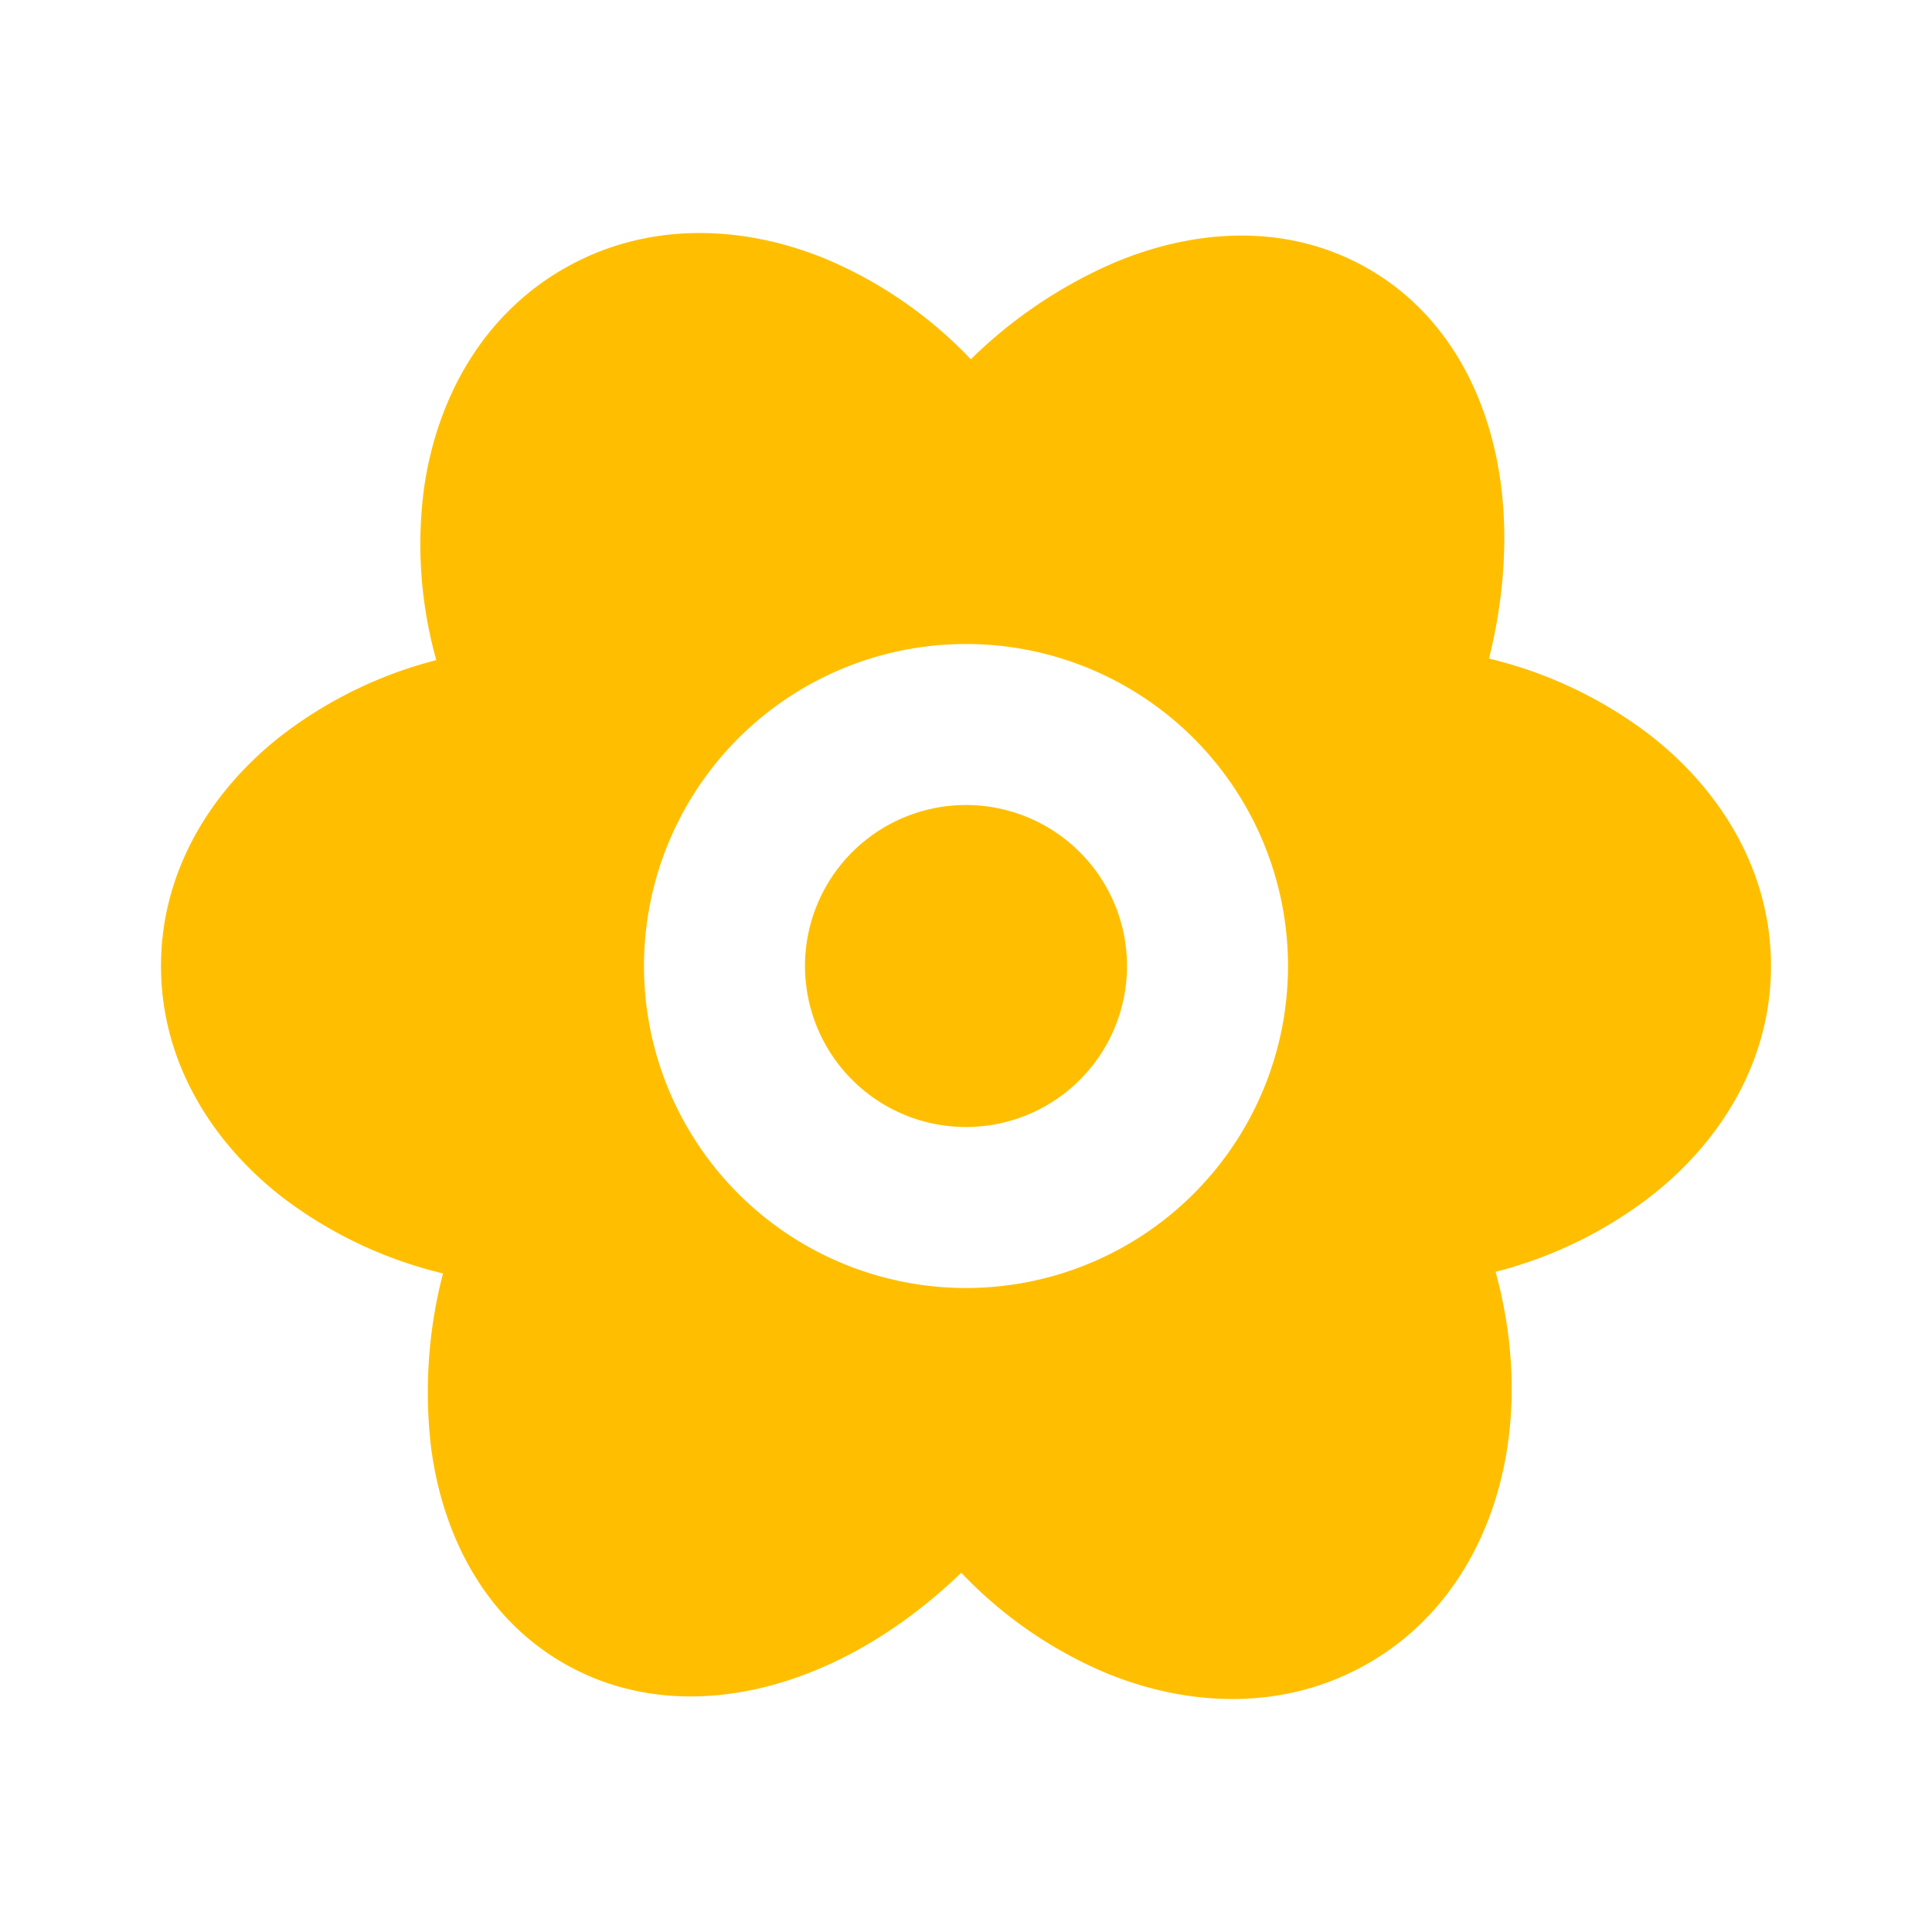 <svg xmlns="http://www.w3.org/2000/svg" width="32" height="32" viewBox="0 0 24 24">
<g fill="none">
<path d="M24 0v24H0V0zM12.593 23.258l-.011.002l-.071.035l-.02.004l-.014-.004l-.071-.035c-.01-.004-.019-.001-.024.005l-.004.01l-.017.428l.005.02l.01.013l.104.074l.015.004l.012-.004l.104-.074l.012-.016l.004-.017l-.017-.427c-.002-.01-.009-.017-.017-.018m.265-.113l-.013.002l-.185.093l-.01.01l-.003.011l.018.43l.005.012l.008.007l.201.093c.012.004.023 0 .029-.008l.004-.014l-.034-.614c-.003-.012-.01-.02-.02-.022m-.715.002a.023.023 0 0 0-.027.006l-.006.014l-.034.614c0 .012.007.02.017.024l.015-.002l.201-.093l.01-.008l.004-.011l.017-.43l-.003-.012l-.01-.01z"/>
<path fill="#FFBF00" d="M10.24 3.209a5.35 5.35 0 0 1 1.82 1.254a5.865 5.865 0 0 1 1.805-1.21c.997-.413 2.14-.487 3.135.087c.994.574 1.503 1.602 1.644 2.671c.09.688.038 1.428-.147 2.17a5.34 5.34 0 0 1 1.996.947C21.373 9.812 22 10.816 22 12c0 1.178-.62 2.178-1.493 2.86a5.317 5.317 0 0 1-1.928.939c.197.721.25 1.453.152 2.138c-.156 1.097-.71 2.134-1.73 2.723c-1.027.593-2.21.55-3.241.131a5.346 5.346 0 0 1-1.819-1.254c-.55.53-1.165.946-1.806 1.21c-.997.413-2.14.487-3.135-.087c-.994-.574-1.502-1.602-1.644-2.671a5.864 5.864 0 0 1 .147-2.17a5.346 5.346 0 0 1-1.996-.947C2.627 14.188 2 13.185 2 12c0-1.178.62-2.177 1.493-2.86A5.316 5.316 0 0 1 5.42 8.2a5.316 5.316 0 0 1-.152-2.138C5.425 4.966 5.979 3.929 7 3.34c1.026-.592 2.209-.55 3.24-.131M12 8a4 4 0 1 0 0 8a4 4 0 0 0 0-8m0 2a2 2 0 1 1 0 4a2 2 0 0 1 0-4"/>
</g>
</svg>